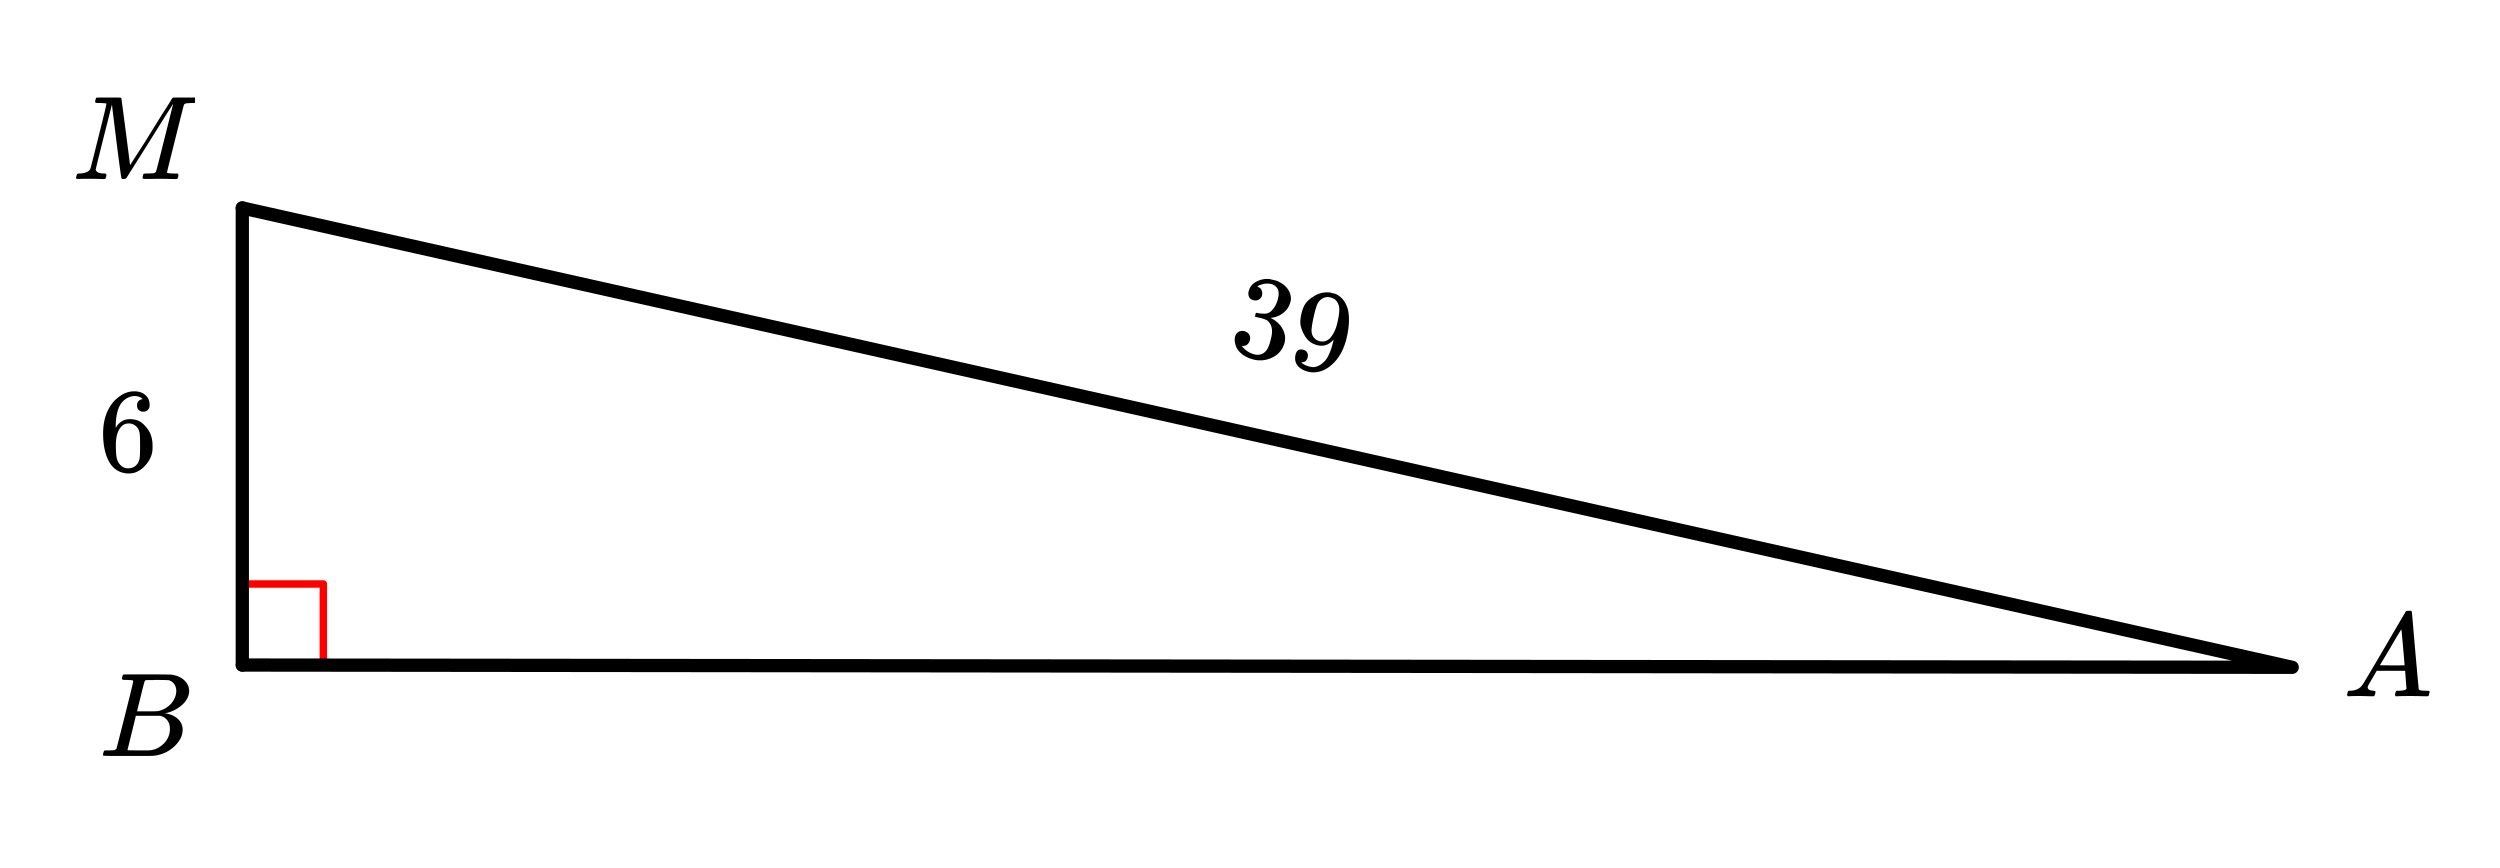 <svg xmlns="http://www.w3.org/2000/svg" xmlns:xlink="http://www.w3.org/1999/xlink" width="376" height="130.56" viewBox="0 0 282 97.92"><defs><symbol overflow="visible" id="a"><path d="M3.875-8.453c0-.008-.008-.02-.016-.031 0-.02-.011-.032-.03-.032-.024-.007-.044-.015-.063-.015a.156.156 0 0 0-.079-.016.392.392 0 0 0-.093-.015h-.219a.516.516 0 0 0-.125-.016h-.14c-.22 0-.352-.004-.391-.016a.126.126 0 0 1-.094-.078c-.023-.031-.016-.113.016-.25.039-.156.082-.242.125-.265.007-.008.593-.016 1.75-.016 2.32 0 3.546.012 3.671.031.626.094 1.11.309 1.454.64.363.345.546.747.546 1.204 0 .312-.09.621-.265.922-.2.355-.516.68-.953.968-.43.293-.883.493-1.36.594l-.14.032c.593.085 1.07.292 1.437.625.364.335.547.746.547 1.234 0 .648-.297 1.258-.89 1.828a3.969 3.969 0 0 1-2.47 1.11C6.032-.005 5.087 0 3.267 0 1.46 0 .55-.008.53-.031.488-.051.47-.086.47-.141c0-.062.008-.125.031-.187.04-.164.086-.258.14-.281a.857.857 0 0 1 .188-.016h.094c.238 0 .504-.008.797-.031a.41.41 0 0 0 .265-.172c.02-.031.336-1.274.954-3.735.624-2.457.937-3.753.937-3.89zm4.86 1.125c0-.3-.079-.563-.235-.781a1.131 1.131 0 0 0-.625-.438c-.063-.008-.477-.02-1.234-.031-.18 0-.368.008-.563.015H5.422c-.125.012-.203.043-.234.094-.032.031-.184.602-.454 1.703-.273 1.094-.414 1.672-.421 1.735h1.093c.719 0 1.133-.008 1.25-.032A2.493 2.493 0 0 0 7.688-5.5c.332-.227.585-.504.765-.828.188-.344.281-.676.281-1zm-.72 4.25c0-.395-.109-.723-.328-.985a1.279 1.279 0 0 0-.796-.468H4.17c0 .023-.077.351-.234.984L3.47-1.64l-.235.938c0 .043.051.062.157.062.113 0 .476.008 1.093.016.801 0 1.235-.004 1.297-.016.582-.062 1.098-.316 1.547-.765a2.279 2.279 0 0 0 .688-1.672zm0 0"/></symbol><symbol overflow="visible" id="c"><path d="M3.594 0c-.125 0-.344-.004-.656-.016-.305-.007-.579-.015-.829-.015-.648 0-1.043.008-1.187.015C.703-.004.578-.008.547-.03.492-.04.469-.078.469-.141c0-.02.015-.086.047-.203A.817.817 0 0 1 .578-.53c.02-.063.117-.094.297-.094.645-.031 1.047-.207 1.203-.531.031-.051.336-1.254.922-3.61.594-2.363.89-3.597.89-3.703 0-.039-.011-.062-.03-.062h-.032c-.094-.02-.328-.035-.703-.047-.23 0-.367-.004-.406-.016a.183.183 0 0 1-.094-.094c-.012-.03-.008-.093.016-.187.05-.176.086-.273.109-.297.031-.02.492-.031 1.39-.031.708 0 1.114.008 1.22.015.113 0 .187.024.218.063.008.031.176 1.293.5 3.781.32 2.492.484 3.746.484 3.766 0 .012.051-.067.157-.234.101-.165.25-.395.437-.688.188-.29.399-.617.64-.984.24-.375.49-.77.75-1.188.259-.426.52-.848.782-1.266.258-.414.504-.812.735-1.187.238-.375.453-.707.64-1 .188-.29.332-.523.438-.703l.156-.266a.188.188 0 0 1 .047-.031l.047-.047.078-.031h1.297c.863 0 1.312.012 1.343.031.032.031.047.07.047.11 0 .023-.015.09-.047.203a1.47 1.47 0 0 0-.03.203c-.044.054-.212.078-.5.078-.493.012-.774.043-.845.094a.53.53 0 0 0-.093.093c-.024.043-.344 1.313-.97 3.813-.624 2.5-.937 3.762-.937 3.781 0 .063.016.102.047.11.063.03.305.054.735.062h.421a.57.57 0 0 1 .079.156.888.888 0 0 1-.094.406c-.043.043-.117.063-.219.063-.156 0-.422-.004-.797-.016-.375-.007-.71-.015-1-.015-.273 0-.59.008-.953.015h-.75c-.117 0-.187-.02-.219-.062C7.961-.11 7.97-.195 8-.344c.031-.133.063-.21.094-.234.039-.031.148-.047.328-.047.238 0 .504-.008.797-.031.133-.031.222-.086.265-.172.02-.031.192-.688.516-1.969.32-1.281.64-2.547.953-3.797.313-1.258.469-1.894.469-1.906a560.489 560.489 0 0 0-2.61 4.156L6.156-.125A.442.442 0 0 1 5.828 0c-.137 0-.215-.031-.234-.094-.032-.039-.211-1.32-.532-3.844-.312-2.53-.496-4.019-.546-4.468-1.22 4.804-1.829 7.25-1.829 7.344.063.292.383.437.97.437h.14c.05.055.082.102.094.14.007.032 0 .11-.032.235-.043.137-.078.215-.109.234A.602.602 0 0 1 3.594 0zm0 0"/></symbol><symbol overflow="visible" id="d"><path d="M.563 0C.5-.063.469-.11.469-.14c0-.04.015-.118.047-.235.03-.113.054-.18.078-.203L.64-.625h.187c.633-.02 1.094-.242 1.375-.672.063-.05.879-1.422 2.453-4.11a642.833 642.833 0 0 1 2.39-4.077c.04-.082.083-.13.126-.141.039-.008.14-.016.297-.016h.234c.05.086.078.125.078.125l.375 4.36c.258 2.898.395 4.36.406 4.39.051.094.344.141.876.141.101 0 .175.008.218.016.04 0 .07.011.094.03.02.024.031.056.031.095a.983.983 0 0 1-.047.187c-.023.137-.046.219-.078.25-.023.031-.078.047-.172.047-.168 0-.437-.004-.812-.016-.367-.007-.664-.015-.89-.015-.845 0-1.4.011-1.657.031h-.156a.365.365 0 0 1-.094-.11c0-.019.008-.1.031-.25A.986.986 0 0 1 6-.577l.047-.047h.266c.488-.008.773-.082.859-.219l-.156-2.031H3.812l-.453.781c-.324.543-.492.836-.5.875a.404.404 0 0 0-.062.203c0 .23.207.36.625.391.164 0 .25.047.25.14a.915.915 0 0 1-.031.188.754.754 0 0 1-.094.25C3.523-.016 3.469 0 3.375 0c-.148 0-.387-.004-.719-.016-.336-.007-.586-.015-.75-.015C1.258-.031.848-.02.672 0zm6.39-3.5c0-.102-.058-.805-.172-2.11-.117-1.3-.18-1.952-.187-1.952l-.36.578c-.148.242-.43.718-.843 1.437L4.17-3.5l1.391.016c.926 0 1.391-.004 1.391-.016zm0 0"/></symbol><symbol overflow="visible" id="e"><path d="M5.031-8.094c-.199-.195-.48-.312-.843-.344-.625 0-1.153.274-1.579.813-.418.586-.625 1.492-.625 2.719L2-4.844l.094-.187c.375-.532.875-.797 1.5-.797.414 0 .781.086 1.094.25a2.6 2.6 0 0 1 .64.547c.219.242.395.496.531.765.188.438.282.918.282 1.438v.234c0 .211-.024.406-.063.594-.117.523-.398 1.016-.844 1.484-.386.407-.812.66-1.28.766a2.688 2.688 0 0 1-.548.047c-.168 0-.32-.016-.453-.047-.668-.125-1.2-.484-1.594-1.078C.83-1.66.563-2.79.563-4.218c0-.97.171-1.817.515-2.548.344-.726.817-1.289 1.422-1.687a2.692 2.692 0 0 1 1.578-.516c.52 0 .938.14 1.25.422.32.274.484.652.484 1.14 0 .22-.07.4-.203.532-.125.137-.296.203-.515.203a.722.722 0 0 1-.516-.187c-.125-.125-.187-.297-.187-.516 0-.406.21-.645.64-.719zm-.593 3.235c-.262-.32-.586-.485-.97-.485-.335 0-.605.106-.812.313C2.22-4.594 2-3.883 2-2.906c0 .804.05 1.355.156 1.656.094.273.242.5.453.688.22.187.473.28.766.28.457 0 .813-.171 1.063-.515.132-.187.218-.41.25-.672.03-.258.046-.633.046-1.125v-.437c0-.508-.015-.895-.046-1.156a1.452 1.452 0 0 0-.25-.672zm0 0"/></symbol><symbol overflow="visible" id="f"><path d="M3.016-5.703c-.23-.05-.399-.164-.5-.344a.93.93 0 0 1-.063-.64c.113-.5.406-.868.875-1.11.469-.25.961-.348 1.485-.297l.203.047c.3.074.492.121.578.14.281.106.554.262.828.47.5.417.766.906.797 1.468a.882.882 0 0 1-.032.375c-.117.524-.375.95-.78 1.282A2.64 2.64 0 0 1 5-3.72c-.043.012-.047.028-.016.047.02.012.063.031.125.063.508.273.899.652 1.172 1.14.27.492.348.996.235 1.516a2.661 2.661 0 0 1-.47.984c-.312.395-.741.688-1.28.875A2.996 2.996 0 0 1 3.062 1C2.478.863 1.988.625 1.595.281 1.207-.063.984-.457.922-.906a1.394 1.394 0 0 1 0-.672.854.854 0 0 1 .375-.547.898.898 0 0 1 .656-.094c.238.055.422.18.547.375a.76.76 0 0 1 .094.64.86.86 0 0 1-.281.485.73.73 0 0 1-.532.172h-.093c.382.512.882.832 1.5.969.488.101.906-.043 1.25-.438.207-.257.378-.687.515-1.28l.063-.266c.187-.833.03-1.454-.47-1.86-.116-.082-.37-.176-.765-.281l-.578-.125-.015-.031c-.012-.04 0-.118.03-.235.02-.093.04-.148.063-.172.031-.02.055-.023.078-.015.25.054.508.086.782.093.394.032.734-.117 1.015-.453.29-.332.5-.77.625-1.312.125-.57.051-.988-.218-1.25A1.146 1.146 0 0 0 5-7.531a2.005 2.005 0 0 0-1.234.11.36.36 0 0 0-.141.046 1.097 1.097 0 0 0-.14.094l-.047.047c.019.011.05.027.093.046.176.055.301.168.375.344.082.18.102.367.063.563a.78.78 0 0 1-.328.484.778.778 0 0 1-.625.094zm0 0"/></symbol><symbol overflow="visible" id="g"><path d="M2.547-.75a.817.817 0 0 1-.235.438.585.585 0 0 1-.421.124l-.047.016c0 .012.023.043.078.094a.35.35 0 0 0 .125.094c.176.125.422.222.734.296.156.032.27.051.344.063.438-.012.848-.203 1.234-.578.457-.414.82-1.227 1.094-2.438l.016-.093-.094.093c-.48.512-1.047.696-1.703.547-.7-.156-1.227-.586-1.578-1.297a3.43 3.43 0 0 1-.36-1.03c-.043-.333-.011-.727.094-1.188.113-.508.274-.91.484-1.204.208-.289.52-.562.938-.812a2.735 2.735 0 0 1 1.797-.422h.047l.062.016A.17.17 0 0 1 5.234-8l.11.031c.176.032.3.063.375.094.664.313 1.117.89 1.36 1.734.194.844.16 1.875-.11 3.094-.274 1.23-.766 2.211-1.485 2.938-.418.425-.87.726-1.359.906-.492.176-.977.21-1.453.11C2.117.78 1.703.55 1.422.218c-.274-.332-.356-.742-.25-1.235.113-.488.394-.68.844-.578.207.043.359.14.453.297.101.156.129.34.078.547zm2.875-6.625a1.788 1.788 0 0 0-.344-.125 1.205 1.205 0 0 0-.937.172 1.52 1.52 0 0 0-.516.61c-.117.261-.246.714-.39 1.359a10.853 10.853 0 0 0-.25 1.437c-.032.344.035.64.203.89.175.25.425.415.75.485L4-2.53c.477.062.875-.11 1.188-.516.32-.406.554-.93.703-1.578.156-.676.226-1.172.218-1.484a1.509 1.509 0 0 0-.171-.75c-.125-.25-.297-.422-.516-.516zm0 0"/></symbol><clipPath id="b"><path d="M8 11h14v10H8zm0 0"/></clipPath></defs><path fill="#fff" d="M0 0h282v97.92H0z"/><path fill="#fff" d="M0 0h282v97.92H0z"/><path d="M27.332 65.875h9.14M36.473 65.875v9.14" fill="none" stroke-width=".842" stroke-linecap="round" stroke-linejoin="round" stroke="red"/><path d="M27.332 23.457l231.23 51.816M258.563 75.273l-231.231-.257" fill="#d55e00" stroke-width="1.496" stroke-linecap="round" stroke="#000"/><path d="M27.332 75.016V23.457" fill="none" stroke-width="1.496" stroke-linecap="round" stroke="#000"/><use xlink:href="#a" x="11.15" y="85.273"/><g clip-path="url(#b)"><use xlink:href="#c" x="8.111" y="20.196"/></g><use xlink:href="#d" x="264.281" y="78.541"/><use xlink:href="#e" x="11.068" y="53.109"/><use xlink:href="#f" x="138.393" y="39.569"/><use xlink:href="#g" x="144.962" y="41.041"/></svg>